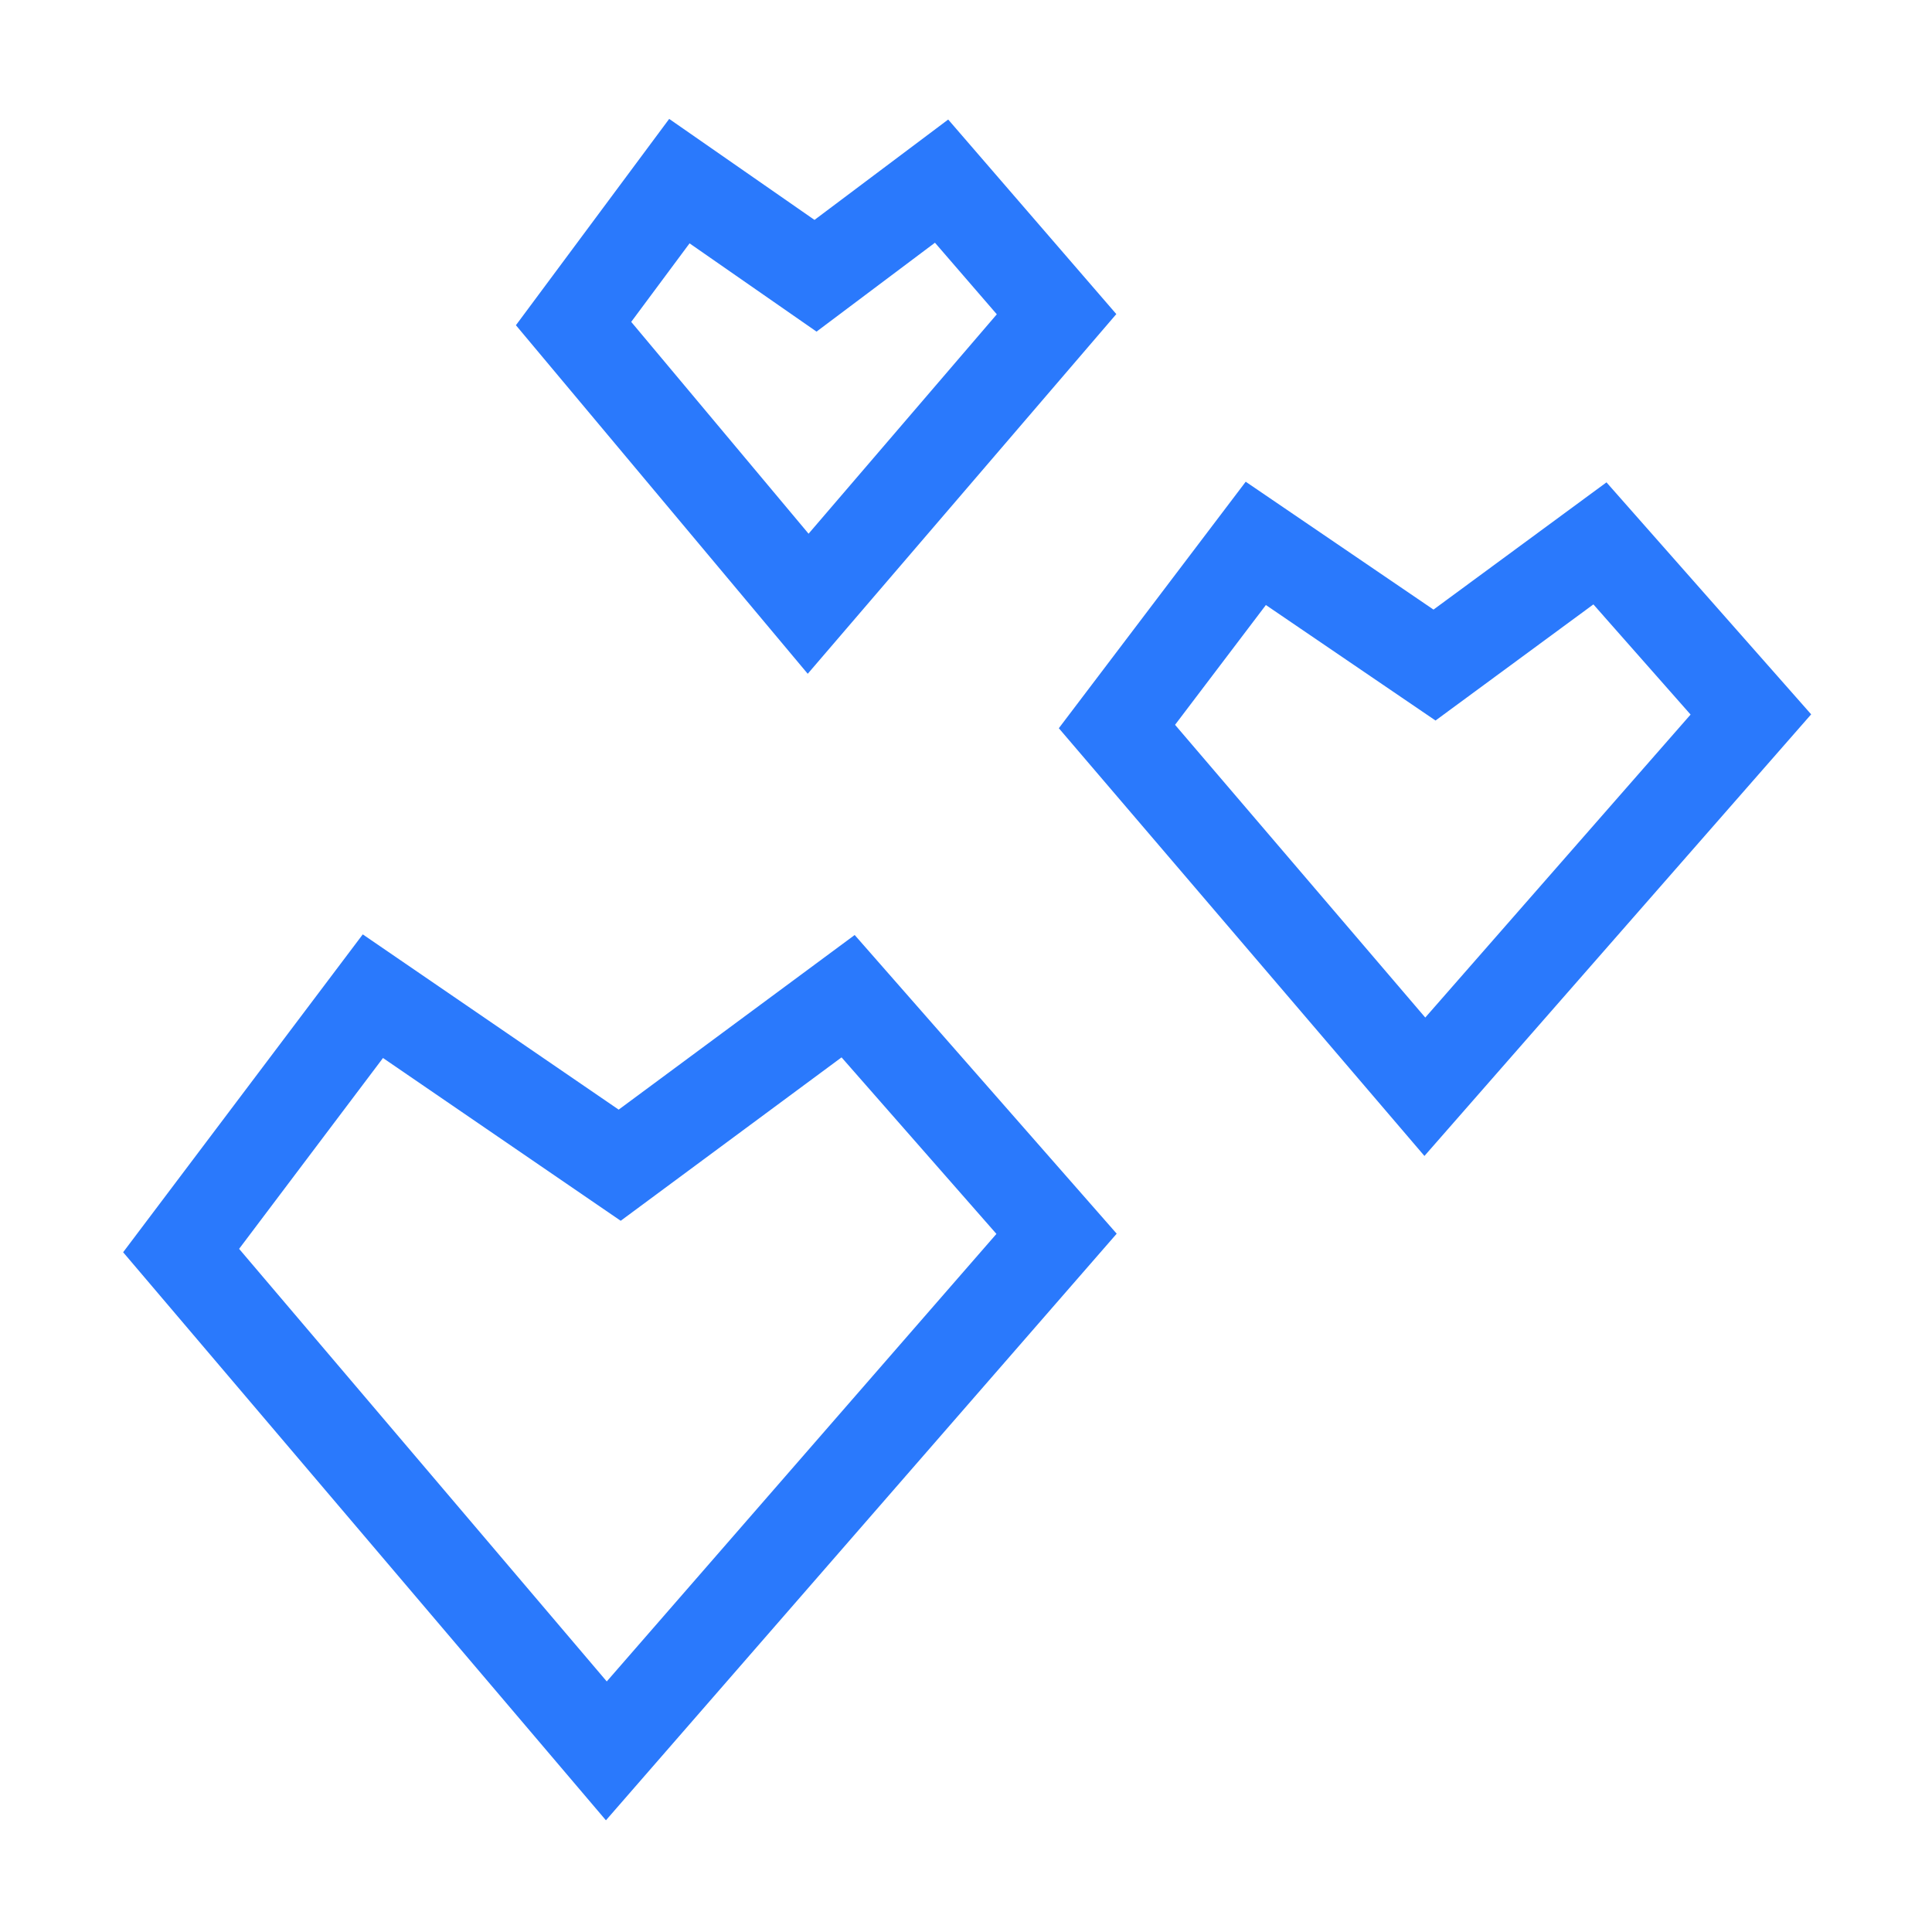 <?xml version="1.0" encoding="UTF-8"?> <svg xmlns="http://www.w3.org/2000/svg" width="64" height="64" viewBox="0 0 64 64" fill="none"> <path d="M20.086 58L35 40.871L28.095 33L20.528 38.599L12.352 33L6 41.426L20.086 58Z" stroke="#2A79FC" stroke-width="3" stroke-miterlimit="10"></path> <path d="M47.2 36L58 23.667L53 18L47.52 22.031L41.6 18L37 24.067L47.2 36Z" stroke="#2A79FC" stroke-width="3" stroke-miterlimit="10"></path> <path d="M26.771 20L35 10.408L31.191 6L27.015 9.135L22.505 6L19 10.718L26.771 20Z" stroke="#2A79FC" stroke-width="3" stroke-miterlimit="10"></path> </svg> 